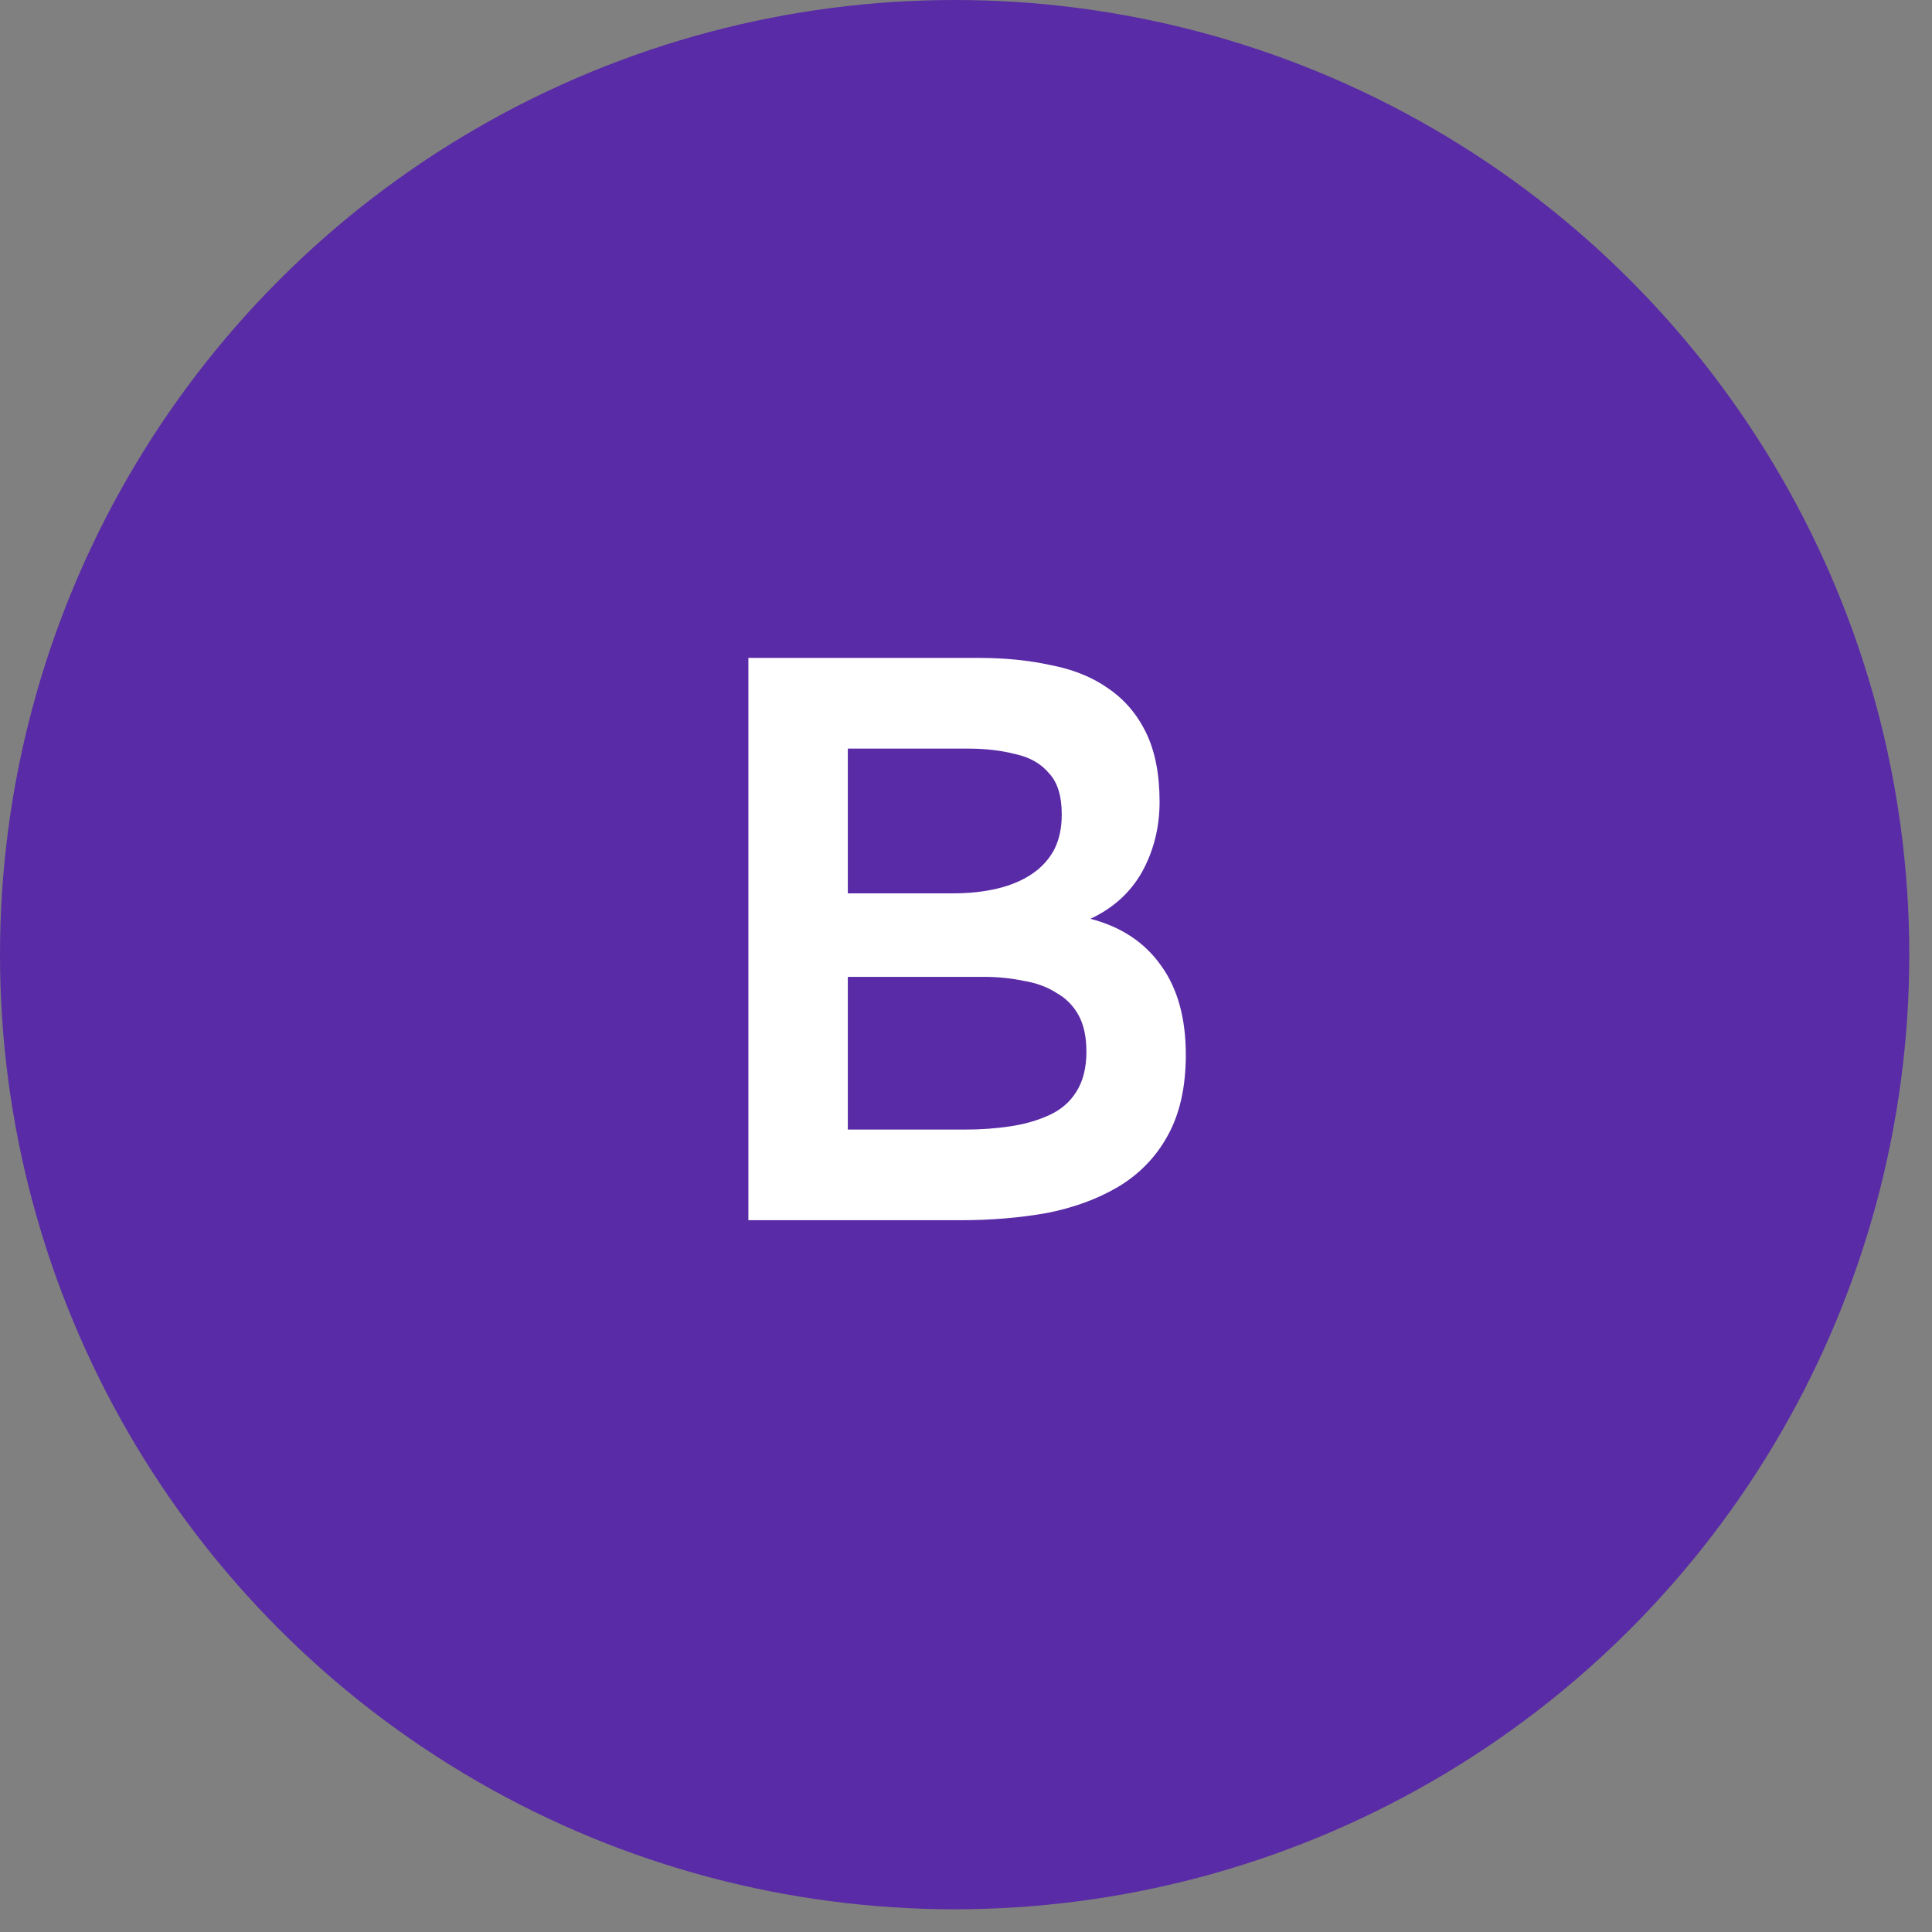<?xml version="1.0" encoding="UTF-8"?> <svg xmlns="http://www.w3.org/2000/svg" width="76" height="76" viewBox="0 0 76 76" fill="none"><rect x="0" y="0" width="76" height="76" fill="#808080" stroke="none"/><circle cx="37.553" cy="37.553" r="37.553" fill="#592BA6"></circle><path d="M29.44 48V25.881H38.513C39.535 25.881 40.474 25.975 41.329 26.163C42.205 26.33 42.956 26.632 43.581 27.07C44.228 27.508 44.728 28.092 45.083 28.822C45.438 29.552 45.615 30.459 45.615 31.544C45.615 32.545 45.385 33.463 44.927 34.297C44.468 35.11 43.79 35.726 42.893 36.143C44.103 36.456 45.031 37.071 45.677 37.989C46.324 38.886 46.647 40.053 46.647 41.493C46.647 42.765 46.407 43.829 45.928 44.684C45.469 45.518 44.822 46.185 43.988 46.686C43.175 47.166 42.236 47.51 41.172 47.718C40.109 47.906 38.982 48 37.794 48H29.44ZM33.351 44.434H38.013C38.596 44.434 39.17 44.392 39.733 44.308C40.296 44.225 40.807 44.079 41.266 43.87C41.725 43.662 42.08 43.359 42.33 42.963C42.601 42.546 42.737 42.014 42.737 41.367C42.737 40.783 42.632 40.304 42.424 39.928C42.215 39.553 41.923 39.261 41.548 39.052C41.193 38.823 40.766 38.666 40.265 38.583C39.764 38.479 39.243 38.427 38.701 38.427H33.351V44.434ZM33.351 35.142H37.481C38.127 35.142 38.711 35.079 39.233 34.954C39.754 34.829 40.203 34.641 40.578 34.391C40.953 34.141 41.245 33.828 41.454 33.452C41.662 33.056 41.767 32.587 41.767 32.044C41.767 31.314 41.6 30.772 41.266 30.418C40.953 30.042 40.515 29.792 39.952 29.667C39.389 29.521 38.763 29.448 38.075 29.448H33.351V35.142Z" fill="white"></path></svg> 